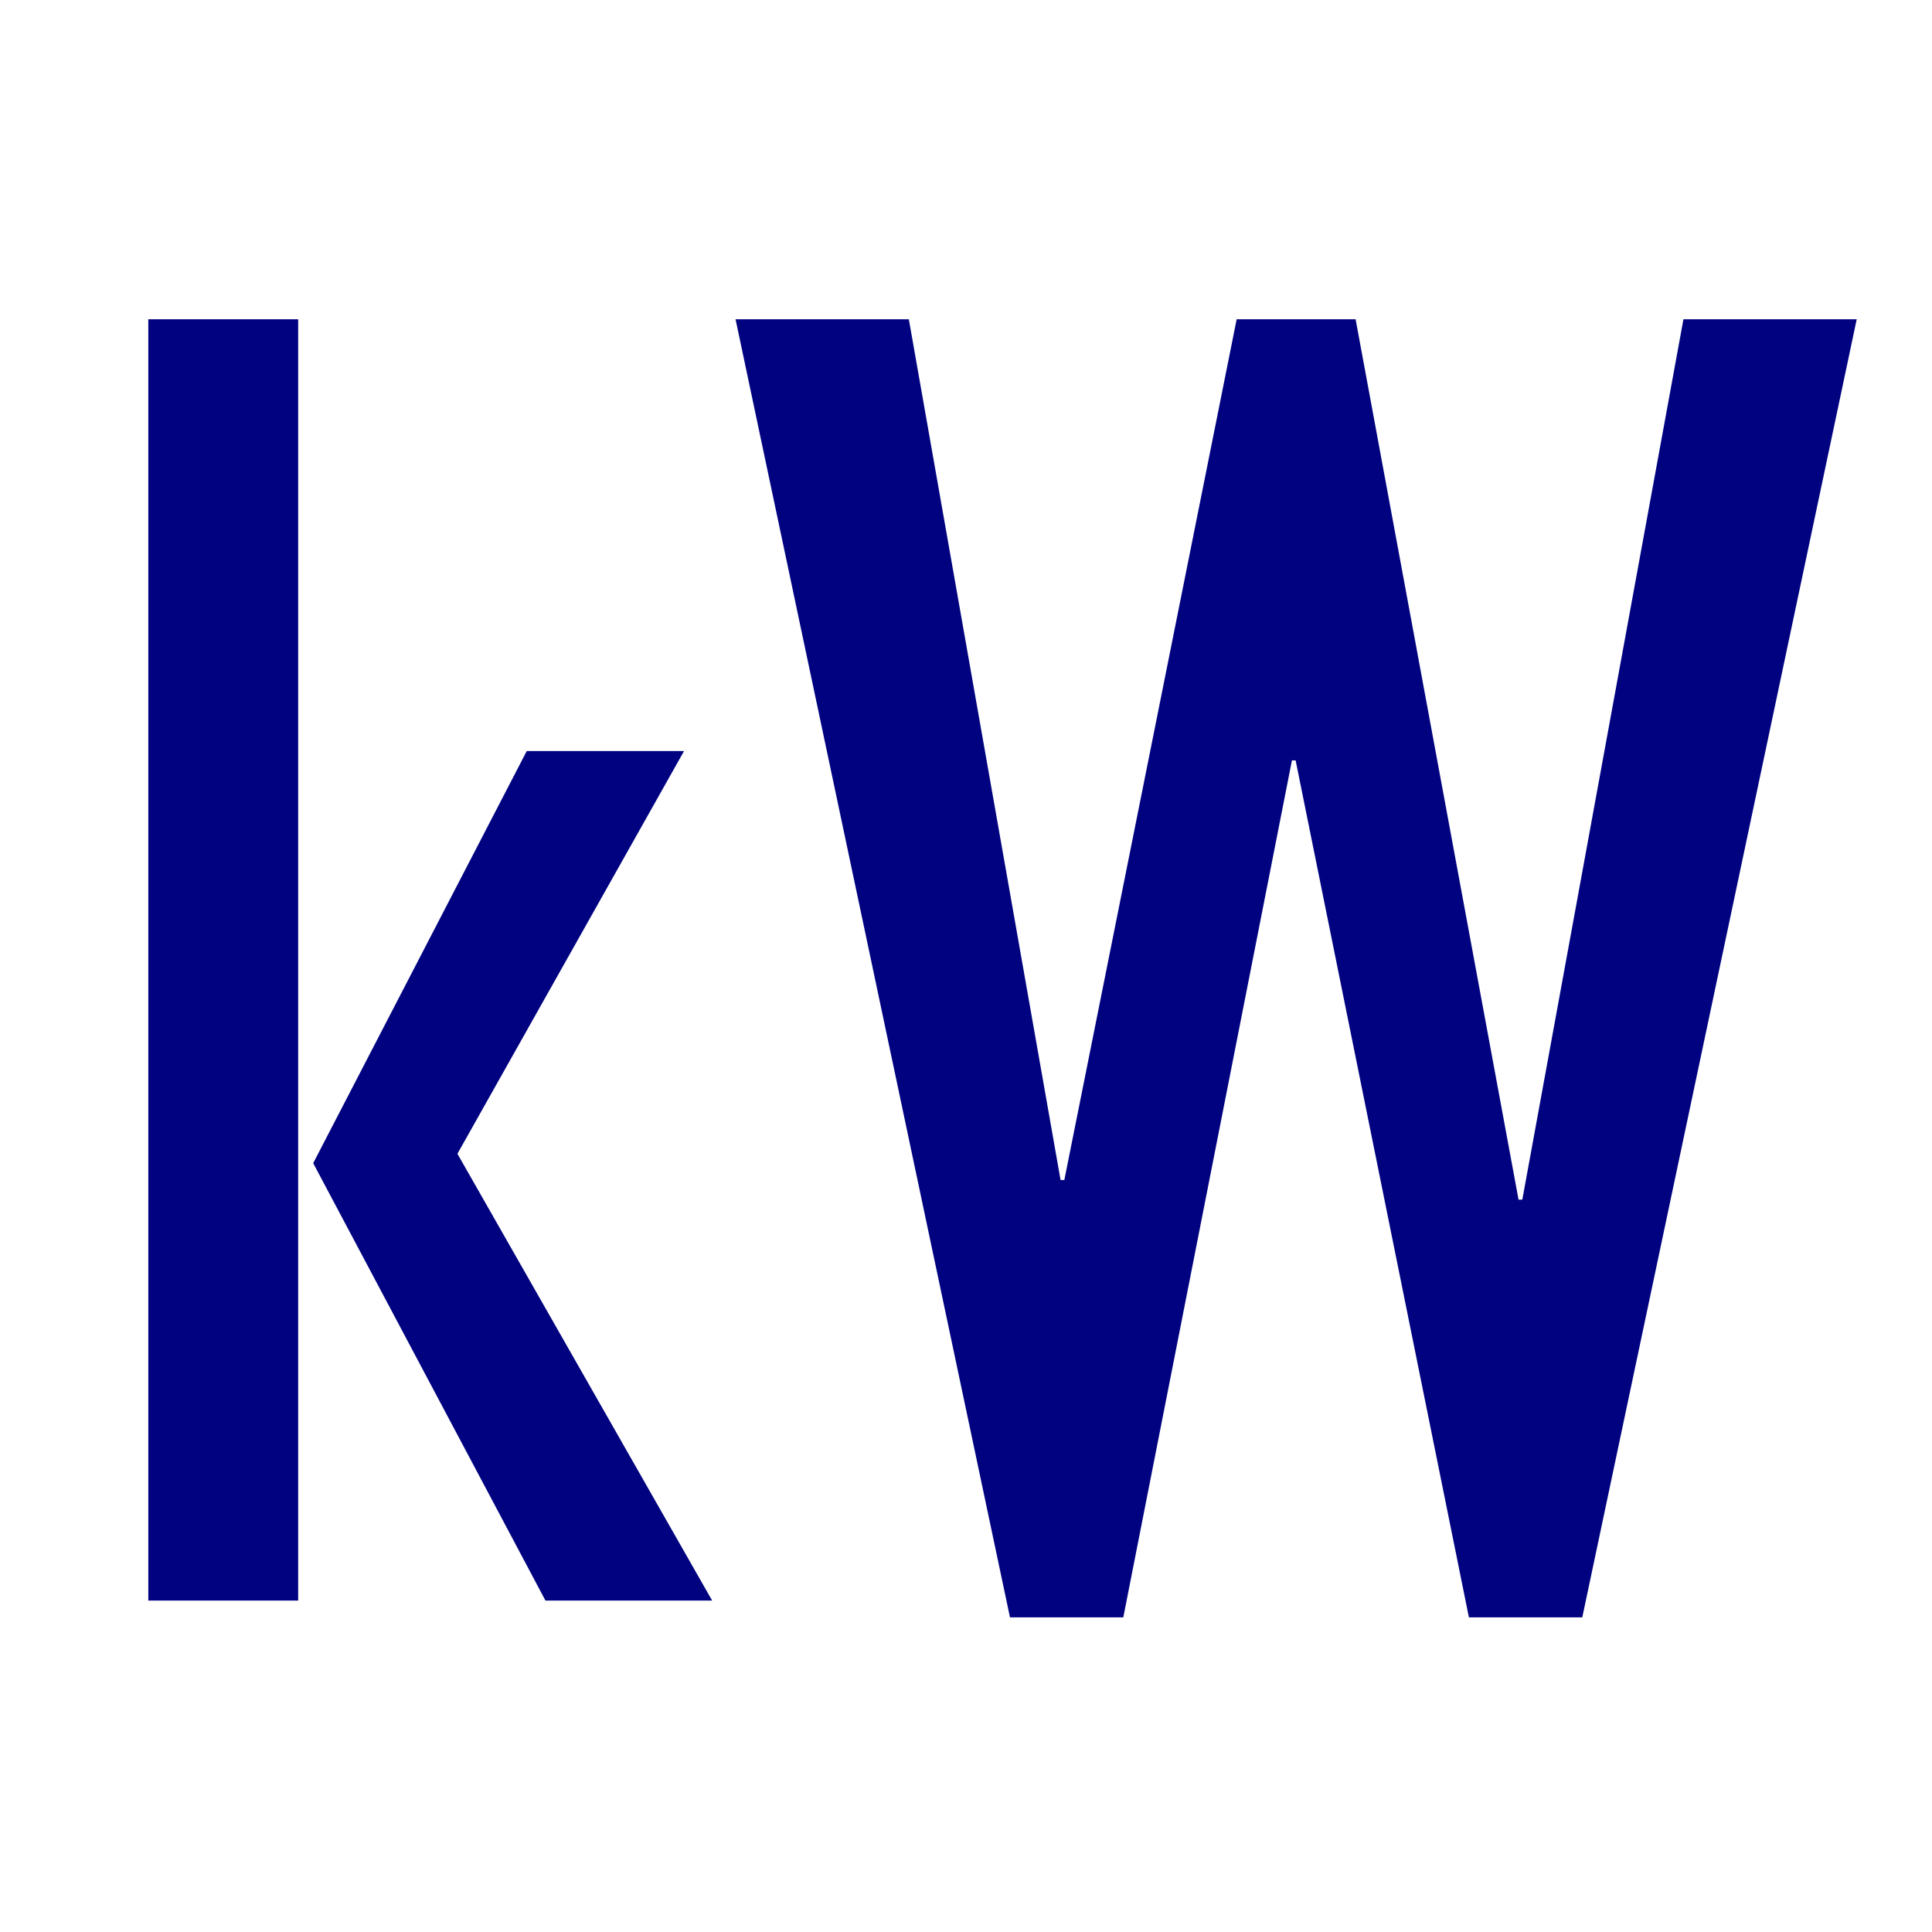 <svg xmlns="http://www.w3.org/2000/svg" xmlns:xlink="http://www.w3.org/1999/xlink" width="600" zoomAndPan="magnify" viewBox="0 0 450 450" height="600" preserveAspectRatio="xMidYMid meet" version="1.0"><defs><g/></defs><g fill="#000280" fill-opacity="1"><g transform="translate(13.168, 372.799)"><g><path d="M 21.375 0 L 21.375 -298.438 L 56.281 -298.438 L 56.281 0 Z M 113.875 0 L 59.781 -101.875 L 109.516 -197.859 L 146.156 -197.859 L 93.375 -104.062 L 152.703 0 Z M 113.875 0 "/></g></g><g transform="translate(166.965, 372.799)"><g><path d="M 68.281 3.922 L 4.359 -298.438 L 44.719 -298.438 L 80.062 -97.953 L 80.938 -97.953 L 121.078 -298.438 L 148.781 -298.438 L 186.734 -93.375 L 187.609 -93.375 L 225.141 -298.438 L 265.5 -298.438 L 201.578 3.922 L 175.172 3.922 L 134.812 -195.688 L 133.953 -195.688 L 94.672 3.922 Z M 68.281 3.922 "/></g></g></g></svg>
